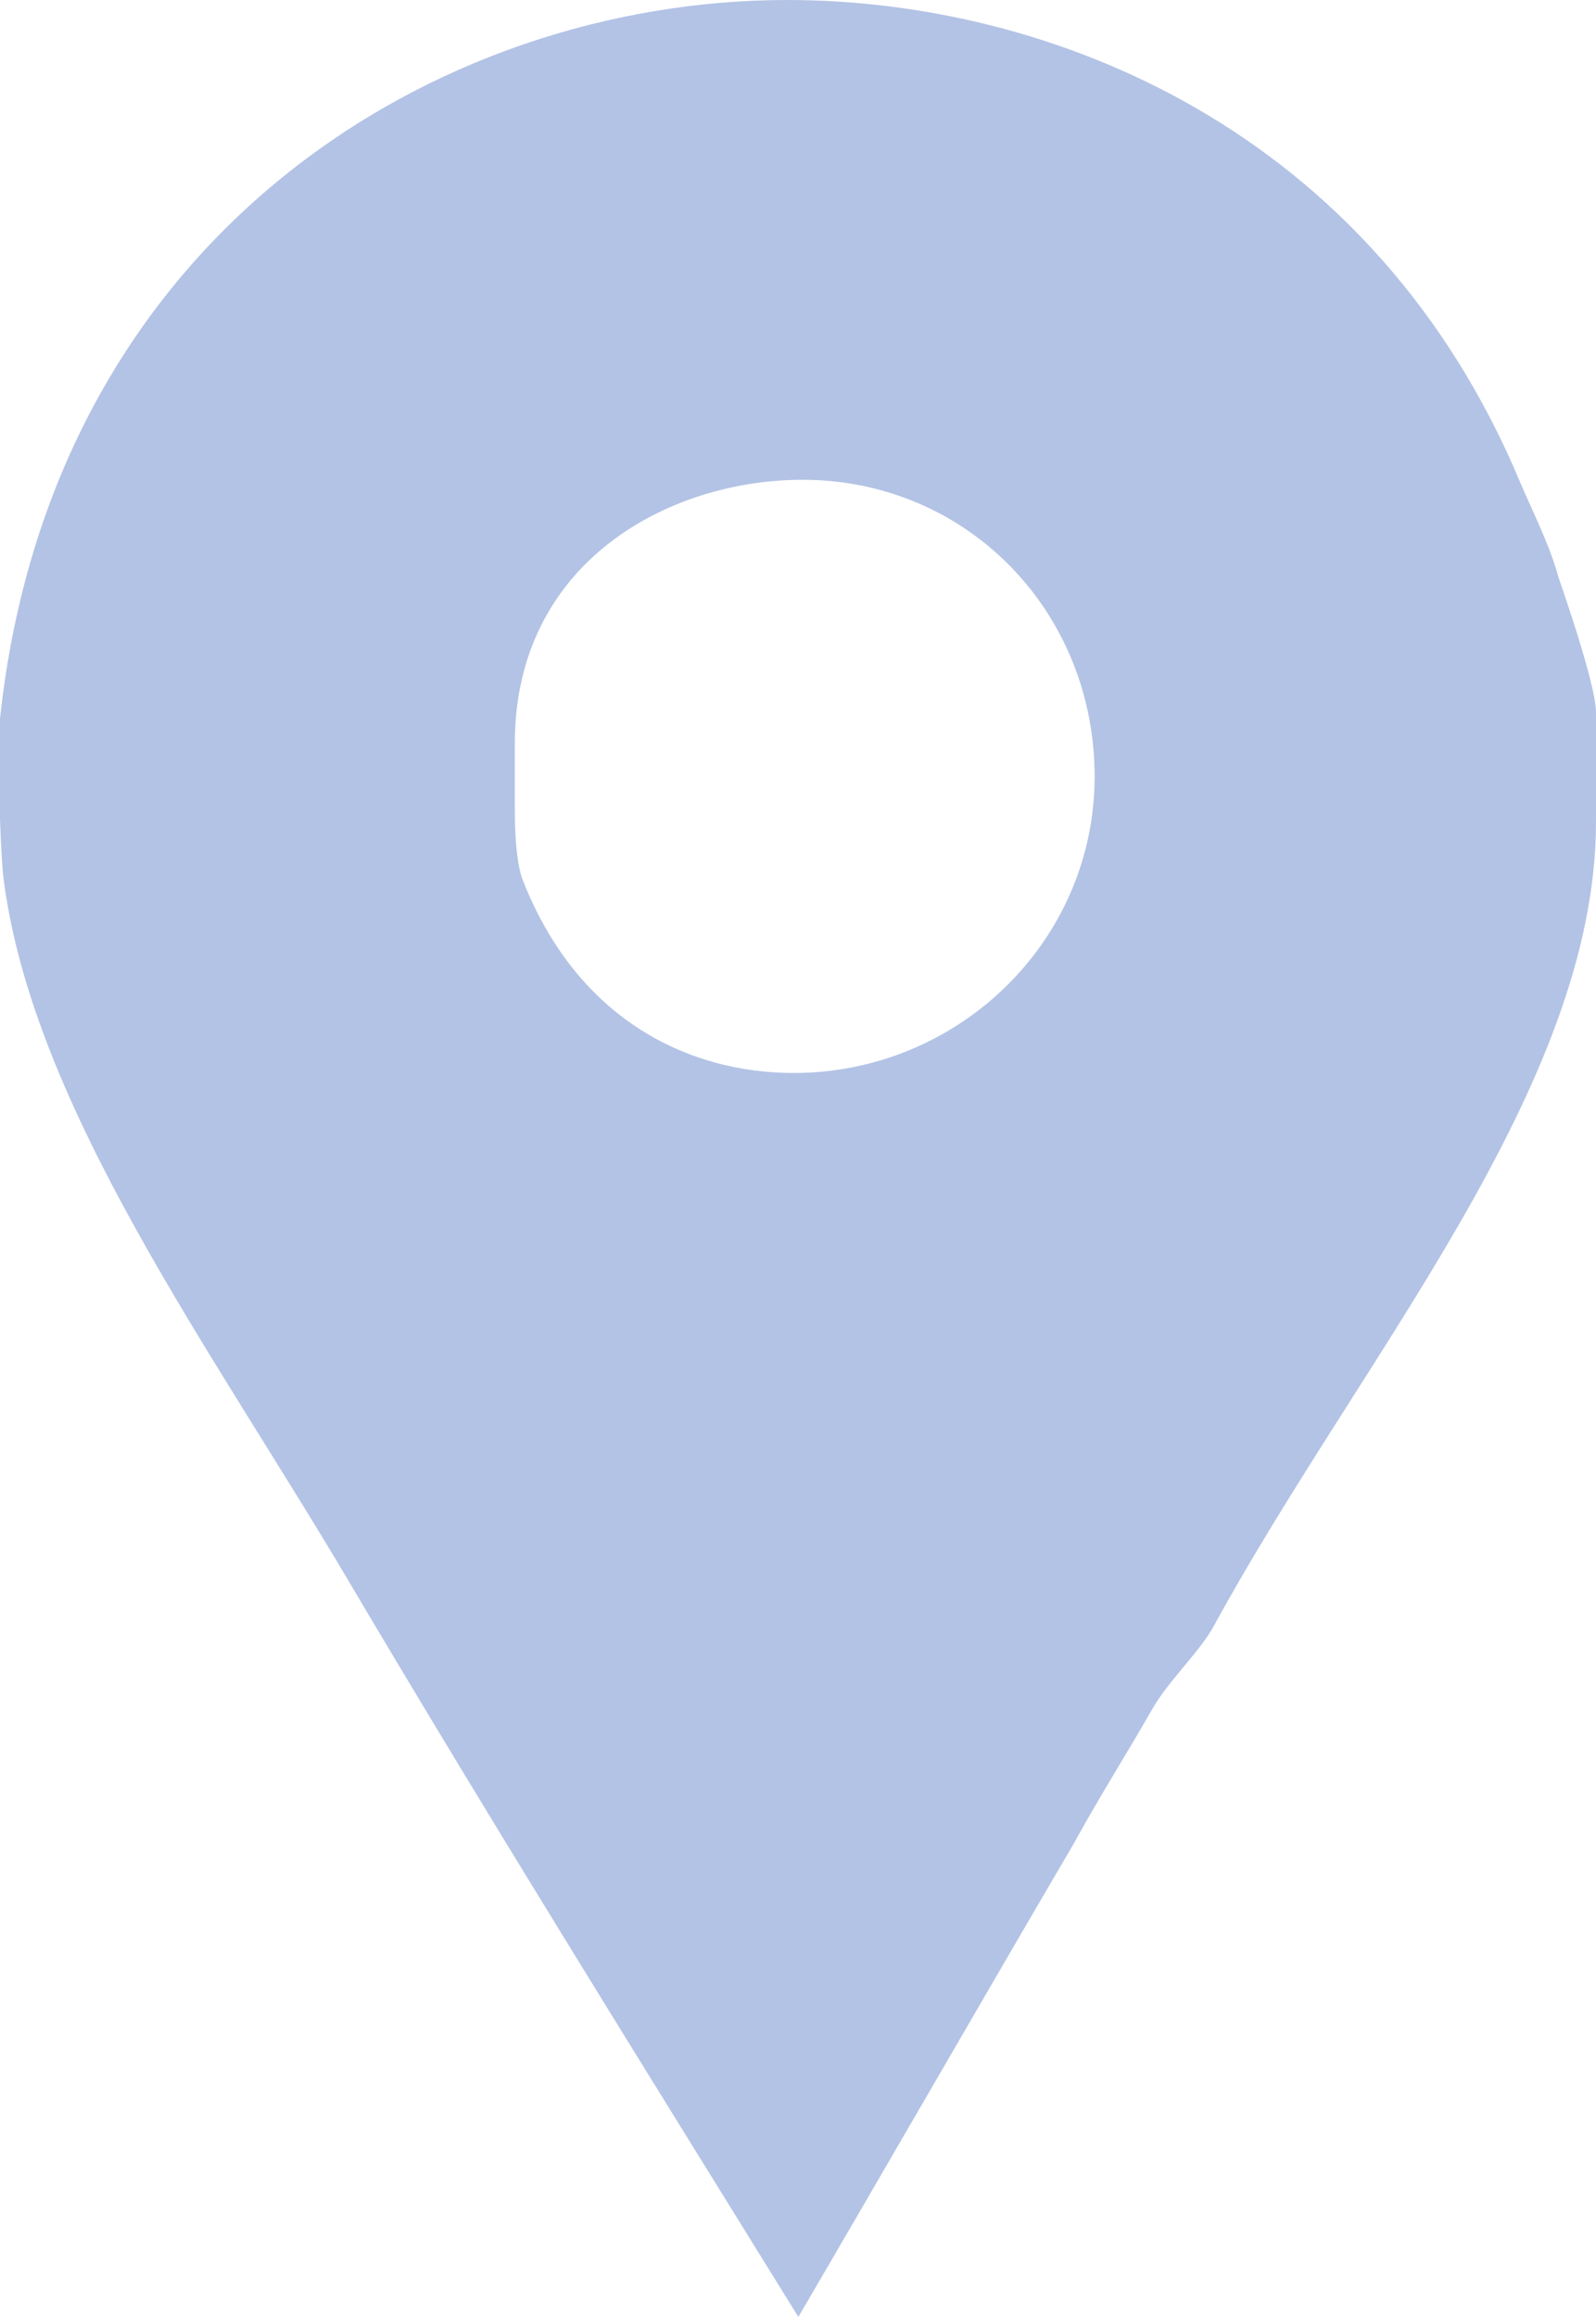 <?xml version="1.0" encoding="UTF-8"?>
<!DOCTYPE svg PUBLIC "-//W3C//DTD SVG 1.0//EN" "http://www.w3.org/TR/2001/REC-SVG-20010904/DTD/svg10.dtd">
<!-- Creator: CorelDRAW X8 -->
<svg xmlns="http://www.w3.org/2000/svg" xml:space="preserve" width="100%" height="100%" version="1.0" style="shape-rendering:geometricPrecision; text-rendering:geometricPrecision; image-rendering:optimizeQuality; fill-rule:evenodd; clip-rule:evenodd"
viewBox="0 0 64581 93742"
 xmlns:xlink="http://www.w3.org/1999/xlink">
 <defs>
  <style type="text/css">
   <![CDATA[
    .fil0 {fill:#B3C3E5;fill-rule:nonzero}
   ]]>
  </style>
 </defs>
 <g id="Слой_x0020_1">
  <path class="fil0" d="M63055 23334c-336,-1251 -1013,-2584 -1515,-3754 -5997,-14413 -19103,-19580 -29687,-19580 -14164,0 -29767,9500 -31853,29081l0 3997c0,168 56,1668 137,2421 1170,9327 8535,19245 14033,28578 5915,9998 12053,19835 18135,29666 3753,-6419 7492,-12919 11154,-19169 1001,-1831 2162,-3662 3159,-5412 665,-1170 1942,-2334 2522,-3417 5915,-10833 15441,-21747 15441,-32499l0 -4415c0,-1164 -1445,-5248 -1526,-5497zm-30943 20079c-4165,0 -8722,-2081 -10970,-7832 -336,-915 -310,-2751 -310,-2919l0 -2585c0,-7329 6225,-10665 11641,-10665 6663,0 11820,5336 11820,12004 0,6667 -5513,11997 -12181,11997z"/>
 </g>
</svg>
